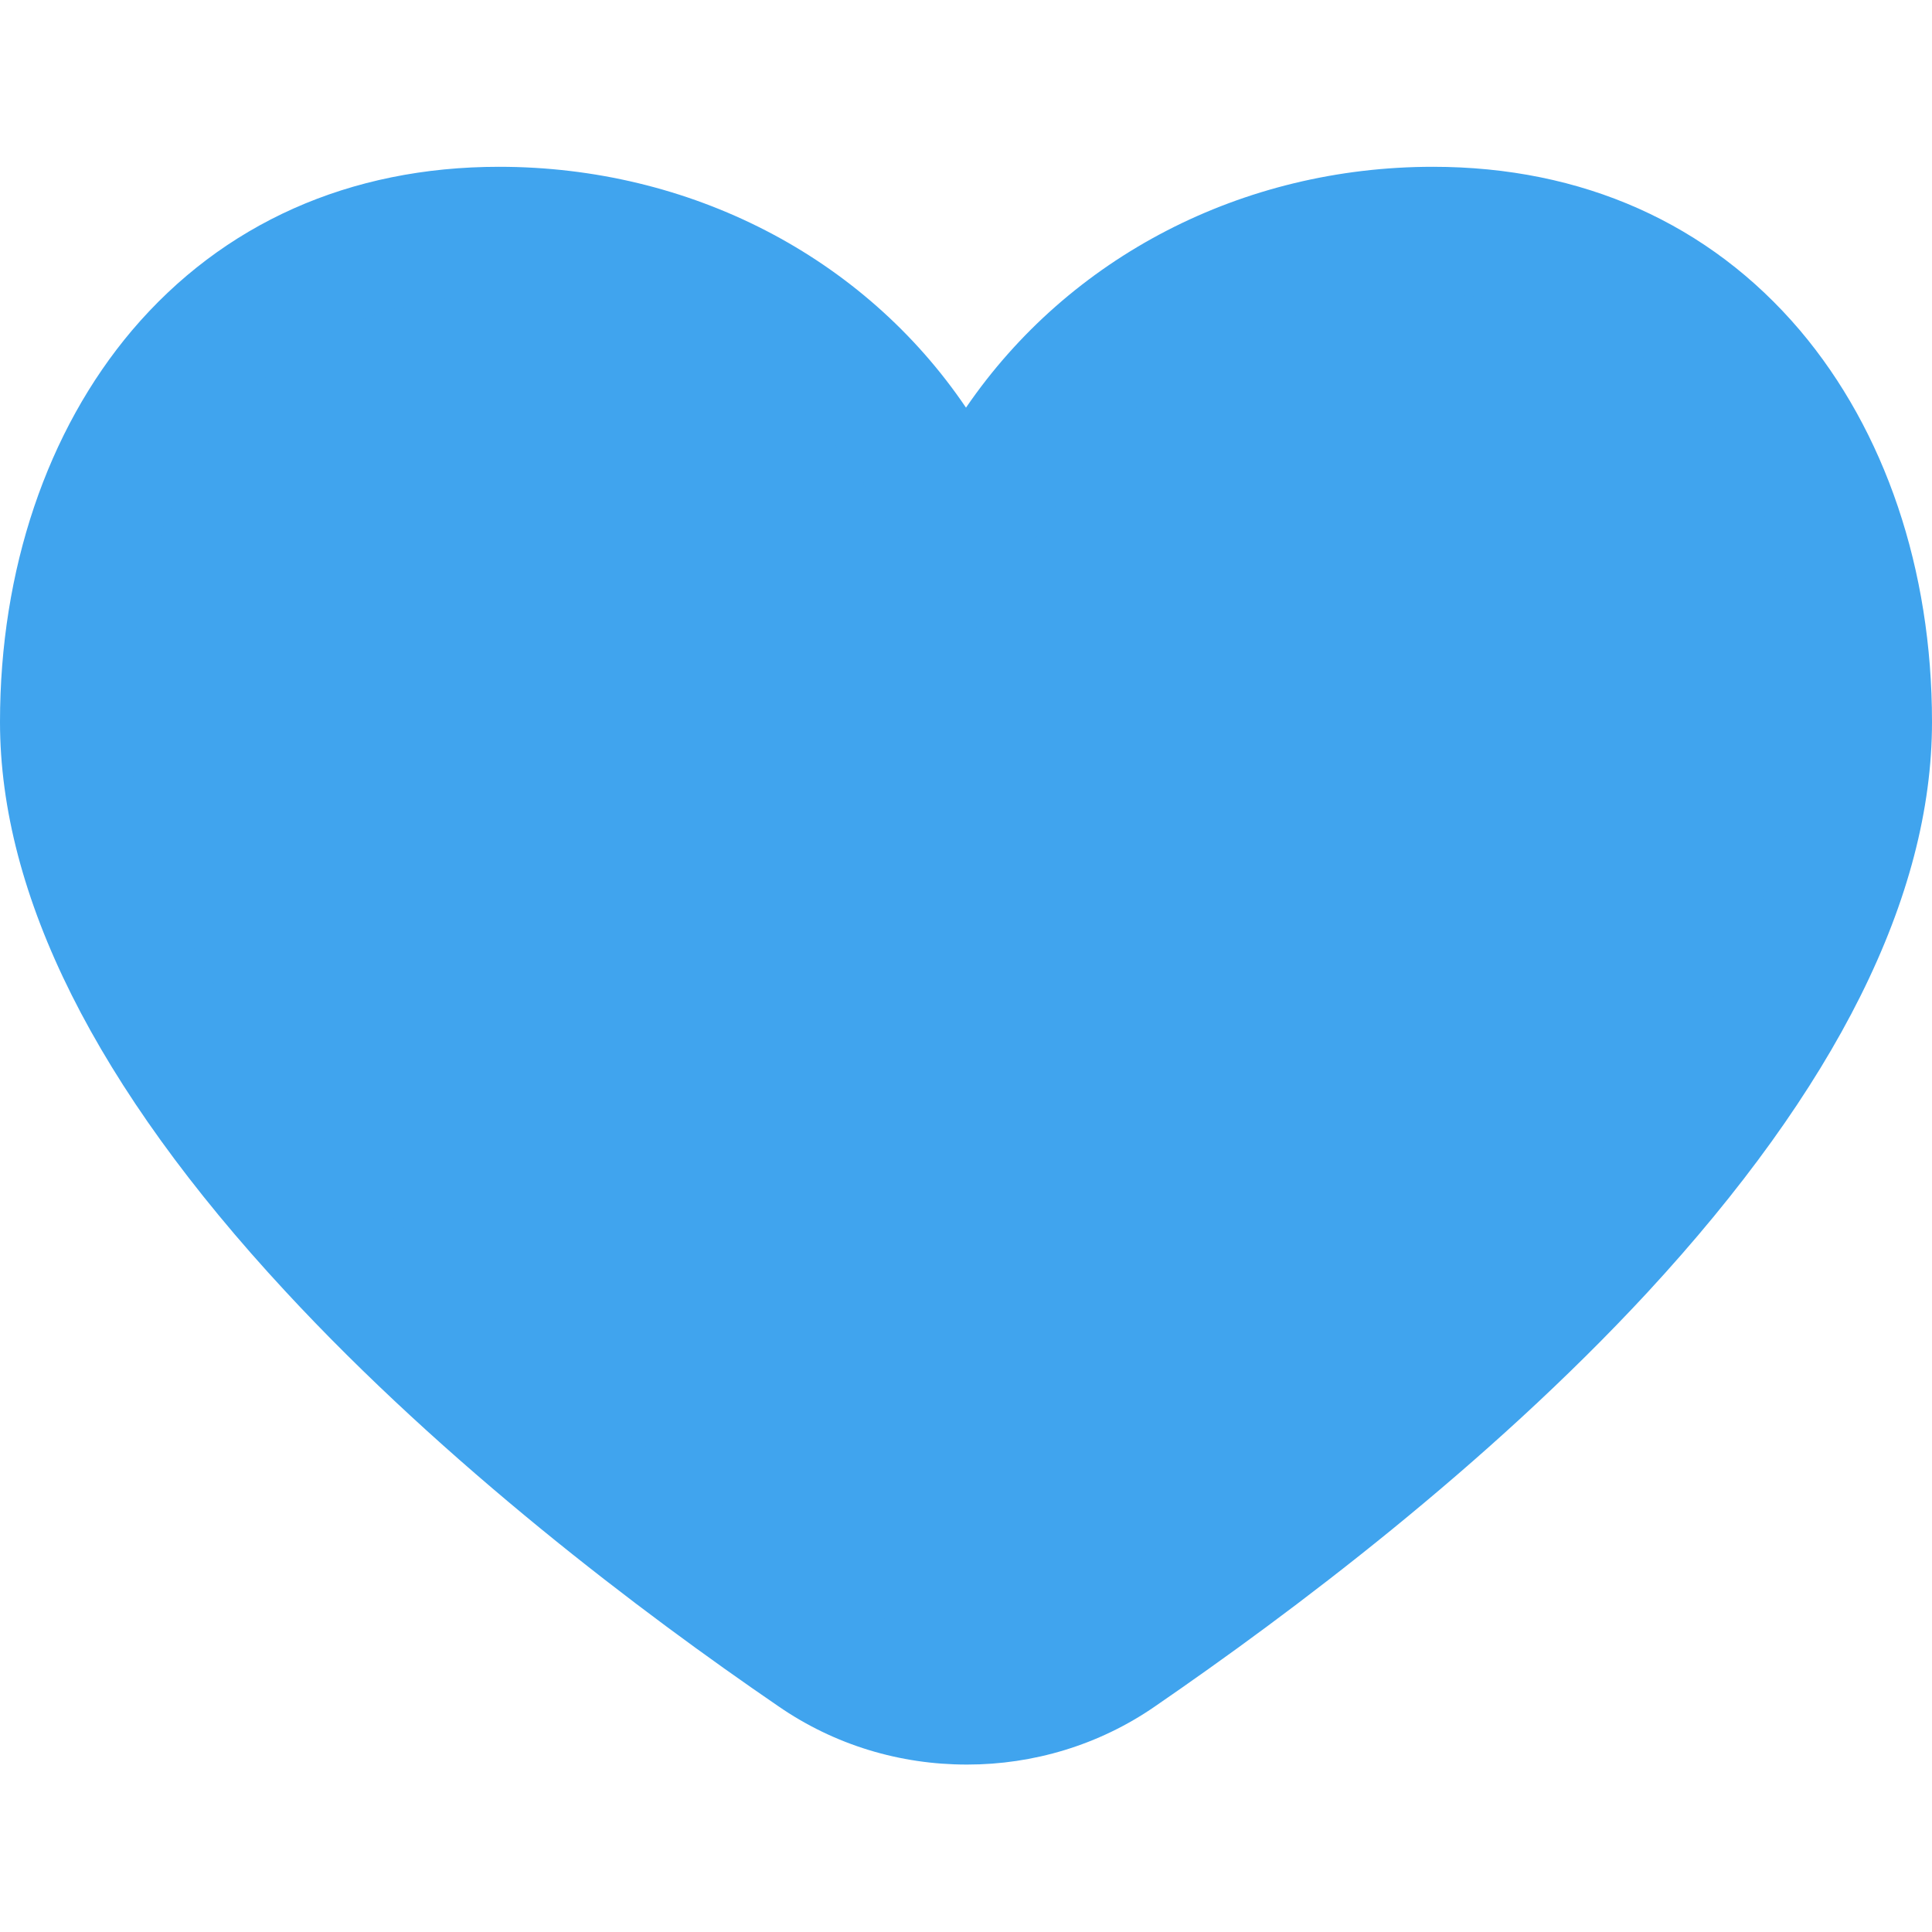 <?xml version="1.0" encoding="UTF-8"?>
<svg id="Layer_1" data-name="Layer 1" xmlns="http://www.w3.org/2000/svg" viewBox="0 0 30 30">
  <defs>
    <style>
      .cls-1 {
        fill: #40a4ee;
        stroke-width: 0px;
      }
    </style>
  </defs>
  <path class="cls-1" d="m14.26,7.02l.74,1.14.74-1.14c1.35-2.08,3.75-3.43,6.51-3.43,2.13,0,3.8.85,4.94,2.19,1.15,1.36,1.81,3.27,1.81,5.43,0,2.71-1.73,5.56-4.16,8.18-2.4,2.59-5.35,4.82-7.48,6.28-1.42.98-3.29.97-4.71,0-2.14-1.47-5.08-3.7-7.49-6.3-2.43-2.63-4.16-5.47-4.16-8.15,0-2.17.66-4.08,1.81-5.43,1.14-1.34,2.8-2.19,4.94-2.19,2.75,0,5.15,1.34,6.51,3.43h0Z"/>
  <path class="cls-1" d="m15.01,27.4c-1.03,0-2.05-.3-2.93-.91-2.12-1.45-5.16-3.75-7.65-6.44C1.49,16.88,0,13.9,0,11.21c0-2.36.73-4.52,2.05-6.08,1.41-1.66,3.38-2.54,5.7-2.54,2.96,0,5.66,1.39,7.25,3.74,1.6-2.34,4.29-3.74,7.25-3.74,2.32,0,4.29.88,5.7,2.54,1.32,1.56,2.05,3.71,2.05,6.08,0,2.71-1.49,5.69-4.42,8.86-2.5,2.7-5.54,4.98-7.65,6.43-.87.6-1.89.9-2.91.9h-.01ZM7.75,4.59c-1.71,0-3.15.63-4.17,1.83-1.02,1.19-1.57,2.89-1.57,4.79,0,2.14,1.35,4.72,3.89,7.47,2.36,2.55,5.29,4.76,7.32,6.16,1.07.74,2.51.74,3.58,0,2.03-1.39,4.95-3.58,7.32-6.14,2.55-2.75,3.89-5.34,3.89-7.5,0-1.89-.56-3.59-1.57-4.79-1.02-1.2-2.46-1.83-4.17-1.83-2.34,0-4.46,1.11-5.67,2.97l-1.58,2.43-1.58-2.43c-1.21-1.86-3.33-2.97-5.67-2.97h-.02Z"/>
</svg>